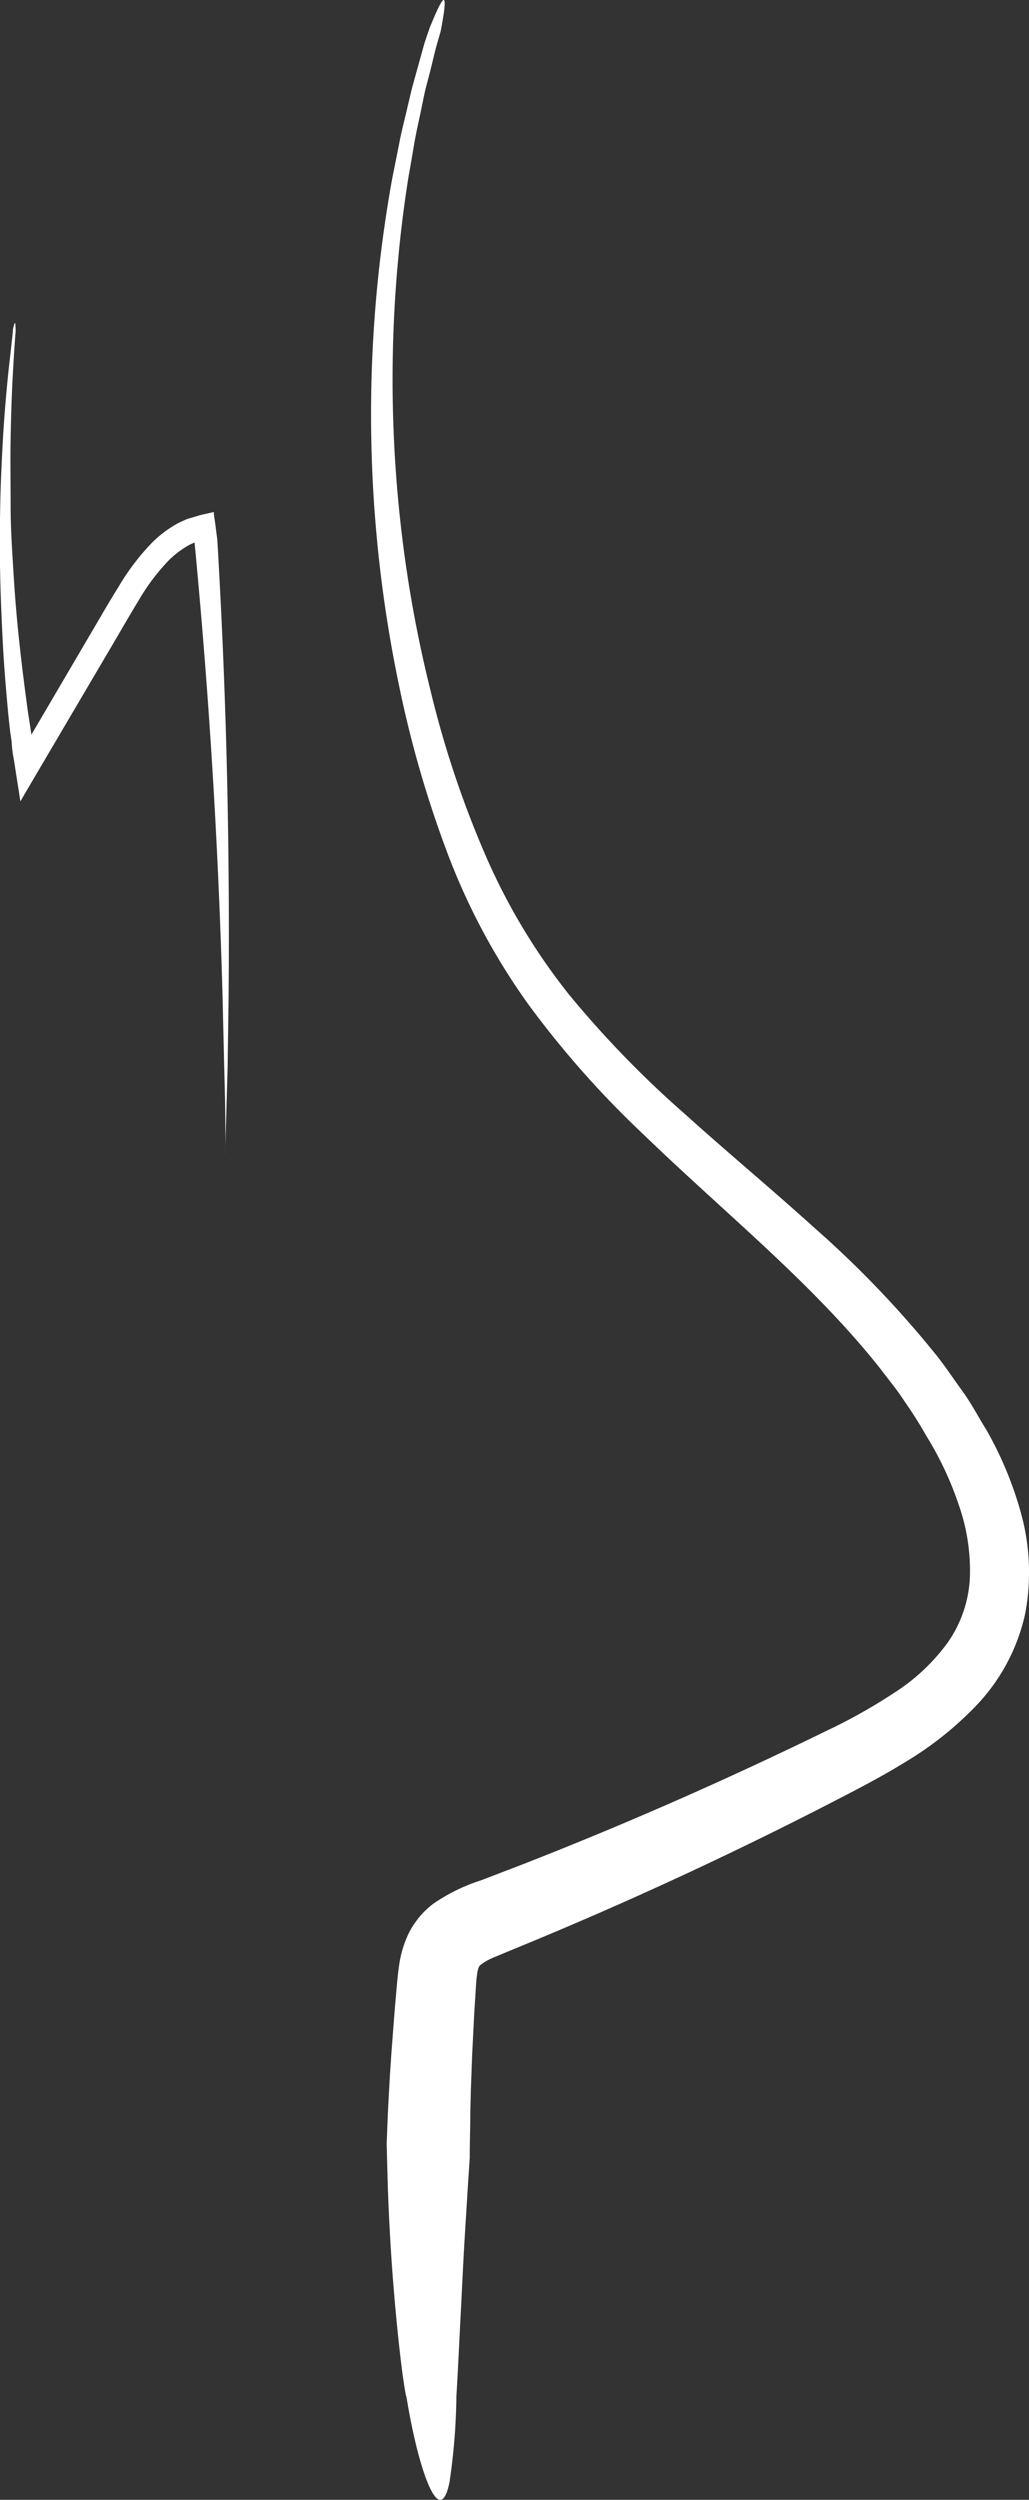 <?xml version="1.0" encoding="UTF-8"?> <svg xmlns="http://www.w3.org/2000/svg" id="Lag_1" data-name="Lag 1" viewBox="0 0 150.97 366.47"><rect x="0" y="0" width="150.97" height="366.47" fill="#333333" stroke="none"/><defs><style> .cls-1 { fill: #fff; } </style></defs><title>sygdomme</title><path class="cls-1" d="M121,19.35a7,7,0,0,1,.31-.84c1.17-2.82,2.88-6.79,1.57.28,0,.13-.15.74-.23,1-.25.9-.54,1.8-.75,2.71l-.67,2.73L120.51,28c-.21.92-.39,1.84-.58,2.76-.37,1.84-.82,3.66-1.11,5.51L118.35,39c-.16.92-.33,1.85-.47,2.77a190.44,190.44,0,0,0-1,49.79,186,186,0,0,0,4.39,24.48,147.3,147.3,0,0,0,7.78,23.49,90.75,90.75,0,0,0,12.47,21,149.78,149.78,0,0,0,17.16,17.68c6.17,5.56,12.62,10.92,18.92,16.61a150.64,150.64,0,0,1,17.84,18.61c1.36,1.7,2.57,3.54,3.86,5.31s2.32,3.75,3.48,5.62A52.86,52.86,0,0,1,208,237a32.59,32.59,0,0,1,.52,14.38,28.26,28.26,0,0,1-6.82,13.09,49.51,49.51,0,0,1-10.8,8.68c-3.8,2.35-7.65,4.29-11.38,6.22q-11.28,5.79-22.82,11.1T133.4,300.59l-2.79,1.16a9,9,0,0,0-1.77.95c-.38.28-.46.42-.47.47a3.88,3.88,0,0,0-.26,1.05c-.1.62-.16,1.53-.22,2.6l-.2,3.1-.31,6.19-.19,5.19-.08,3.28c0,2.19-.09,4.37-.08,6.55l-.23,3.42c-.13,2.14-.32,5.15-.53,8.6s-.38,7.38-.59,11.33-.38,8-.61,11.6a91.8,91.8,0,0,1-1,12.55c-.47,2.37-1.11,3.05-1.83,2.47-1.44-1.14-3.27-7.32-4.51-15,0,.41-.38-1.68-.79-5.06s-.87-8-1.23-12.77-.59-9.53-.71-13.14l-.16-6c.09-2.22.16-4.43.29-6.64l.18-3.32.23-3.43.48-6.26.27-3.12c.1-1,.17-2.07.38-3.44a15.76,15.76,0,0,1,1.39-4.65,12.42,12.42,0,0,1,3.6-4.35,26.55,26.55,0,0,1,7-3.44l5.72-2.19q11.42-4.45,22.65-9.38t22.25-10.31a81.81,81.81,0,0,0,10.18-5.72,28.92,28.92,0,0,0,7.72-7.3,18.09,18.09,0,0,0,3.22-9.31,29,29,0,0,0-1.54-10.59A48.52,48.52,0,0,0,194,225.29a57.79,57.79,0,0,0-3.16-5c-1.05-1.66-2.34-3.18-3.53-4.77-9.88-12.51-22.81-22.81-34.8-34.4a140.47,140.47,0,0,1-16.75-18.88,96.09,96.09,0,0,1-12-22.35,161.59,161.59,0,0,1-7-24.08,194.36,194.36,0,0,1-1.18-74.41c.17-.93.37-1.86.55-2.79l.56-2.79c.34-1.87.85-3.7,1.26-5.54.23-.92.43-1.85.67-2.77l.76-2.74.76-2.74C120.37,21.15,120.68,20.25,121,19.35Z" transform="translate(-58.11 -14.82)"></path><path class="cls-1" d="M60,63.38c0-.08,0-.11,0-.22.17-.74.37-1.8.4,0v.27c-.15,1.88-.27,3.75-.37,5.64-.2,3.34-.3,6.7-.36,10.05s0,6.7,0,10,.24,6.69.44,10,.49,6.67.85,10,.78,6.64,1.24,10l.38,2.47.09.62.05.31v0h0s0,0,0,0l8.77-14.94c1.32-2.24,2.58-4.44,4-6.71a34.37,34.37,0,0,1,4.91-6.48,16.74,16.74,0,0,1,3.41-2.63,7,7,0,0,1,1-.51l.54-.25c.26-.12.59-.19.88-.29.6-.16,1.19-.38,1.8-.5l.9-.2.45-.11.11,0s0,.07,0,.1l0,.22c.08.6.18,1.16.25,1.78L90,94l.11,1.94.21,3.88q.83,15.5,1.15,31t.17,30.83l-.14,9.78s-.15,5.17-.25,8.82c-.14,6.17,0,3.71-.08-.12,0-.2,0-2.1-.05-4.43L91,171l-.26-11q-.42-14.52-1.26-29-.9-15.47-2.29-30.88l-.35-3.86-.19-1.92s0,0,0,0h0l-.35.17a5.17,5.17,0,0,0-.74.38,13.34,13.34,0,0,0-2.71,2.1,30.78,30.78,0,0,0-4.4,5.85c-1.31,2.15-2.62,4.43-3.92,6.64L62.93,129.17l-1.28,2.18-.31.54-.16.27-.08.14,0,.06s0,0,0-.05l-.19-1.24-.78-5a15.77,15.77,0,0,1-.31-2.53L59.59,122l-.27-2.52c-.31-3.36-.6-6.73-.78-10.1s-.32-6.74-.4-10.12-.06-6.74,0-10.11.22-6.74.41-10.1.48-6.71.83-10.06C59.59,67.13,59.81,65.26,60,63.38Z" transform="translate(-58.11 -14.82)"></path></svg> 
